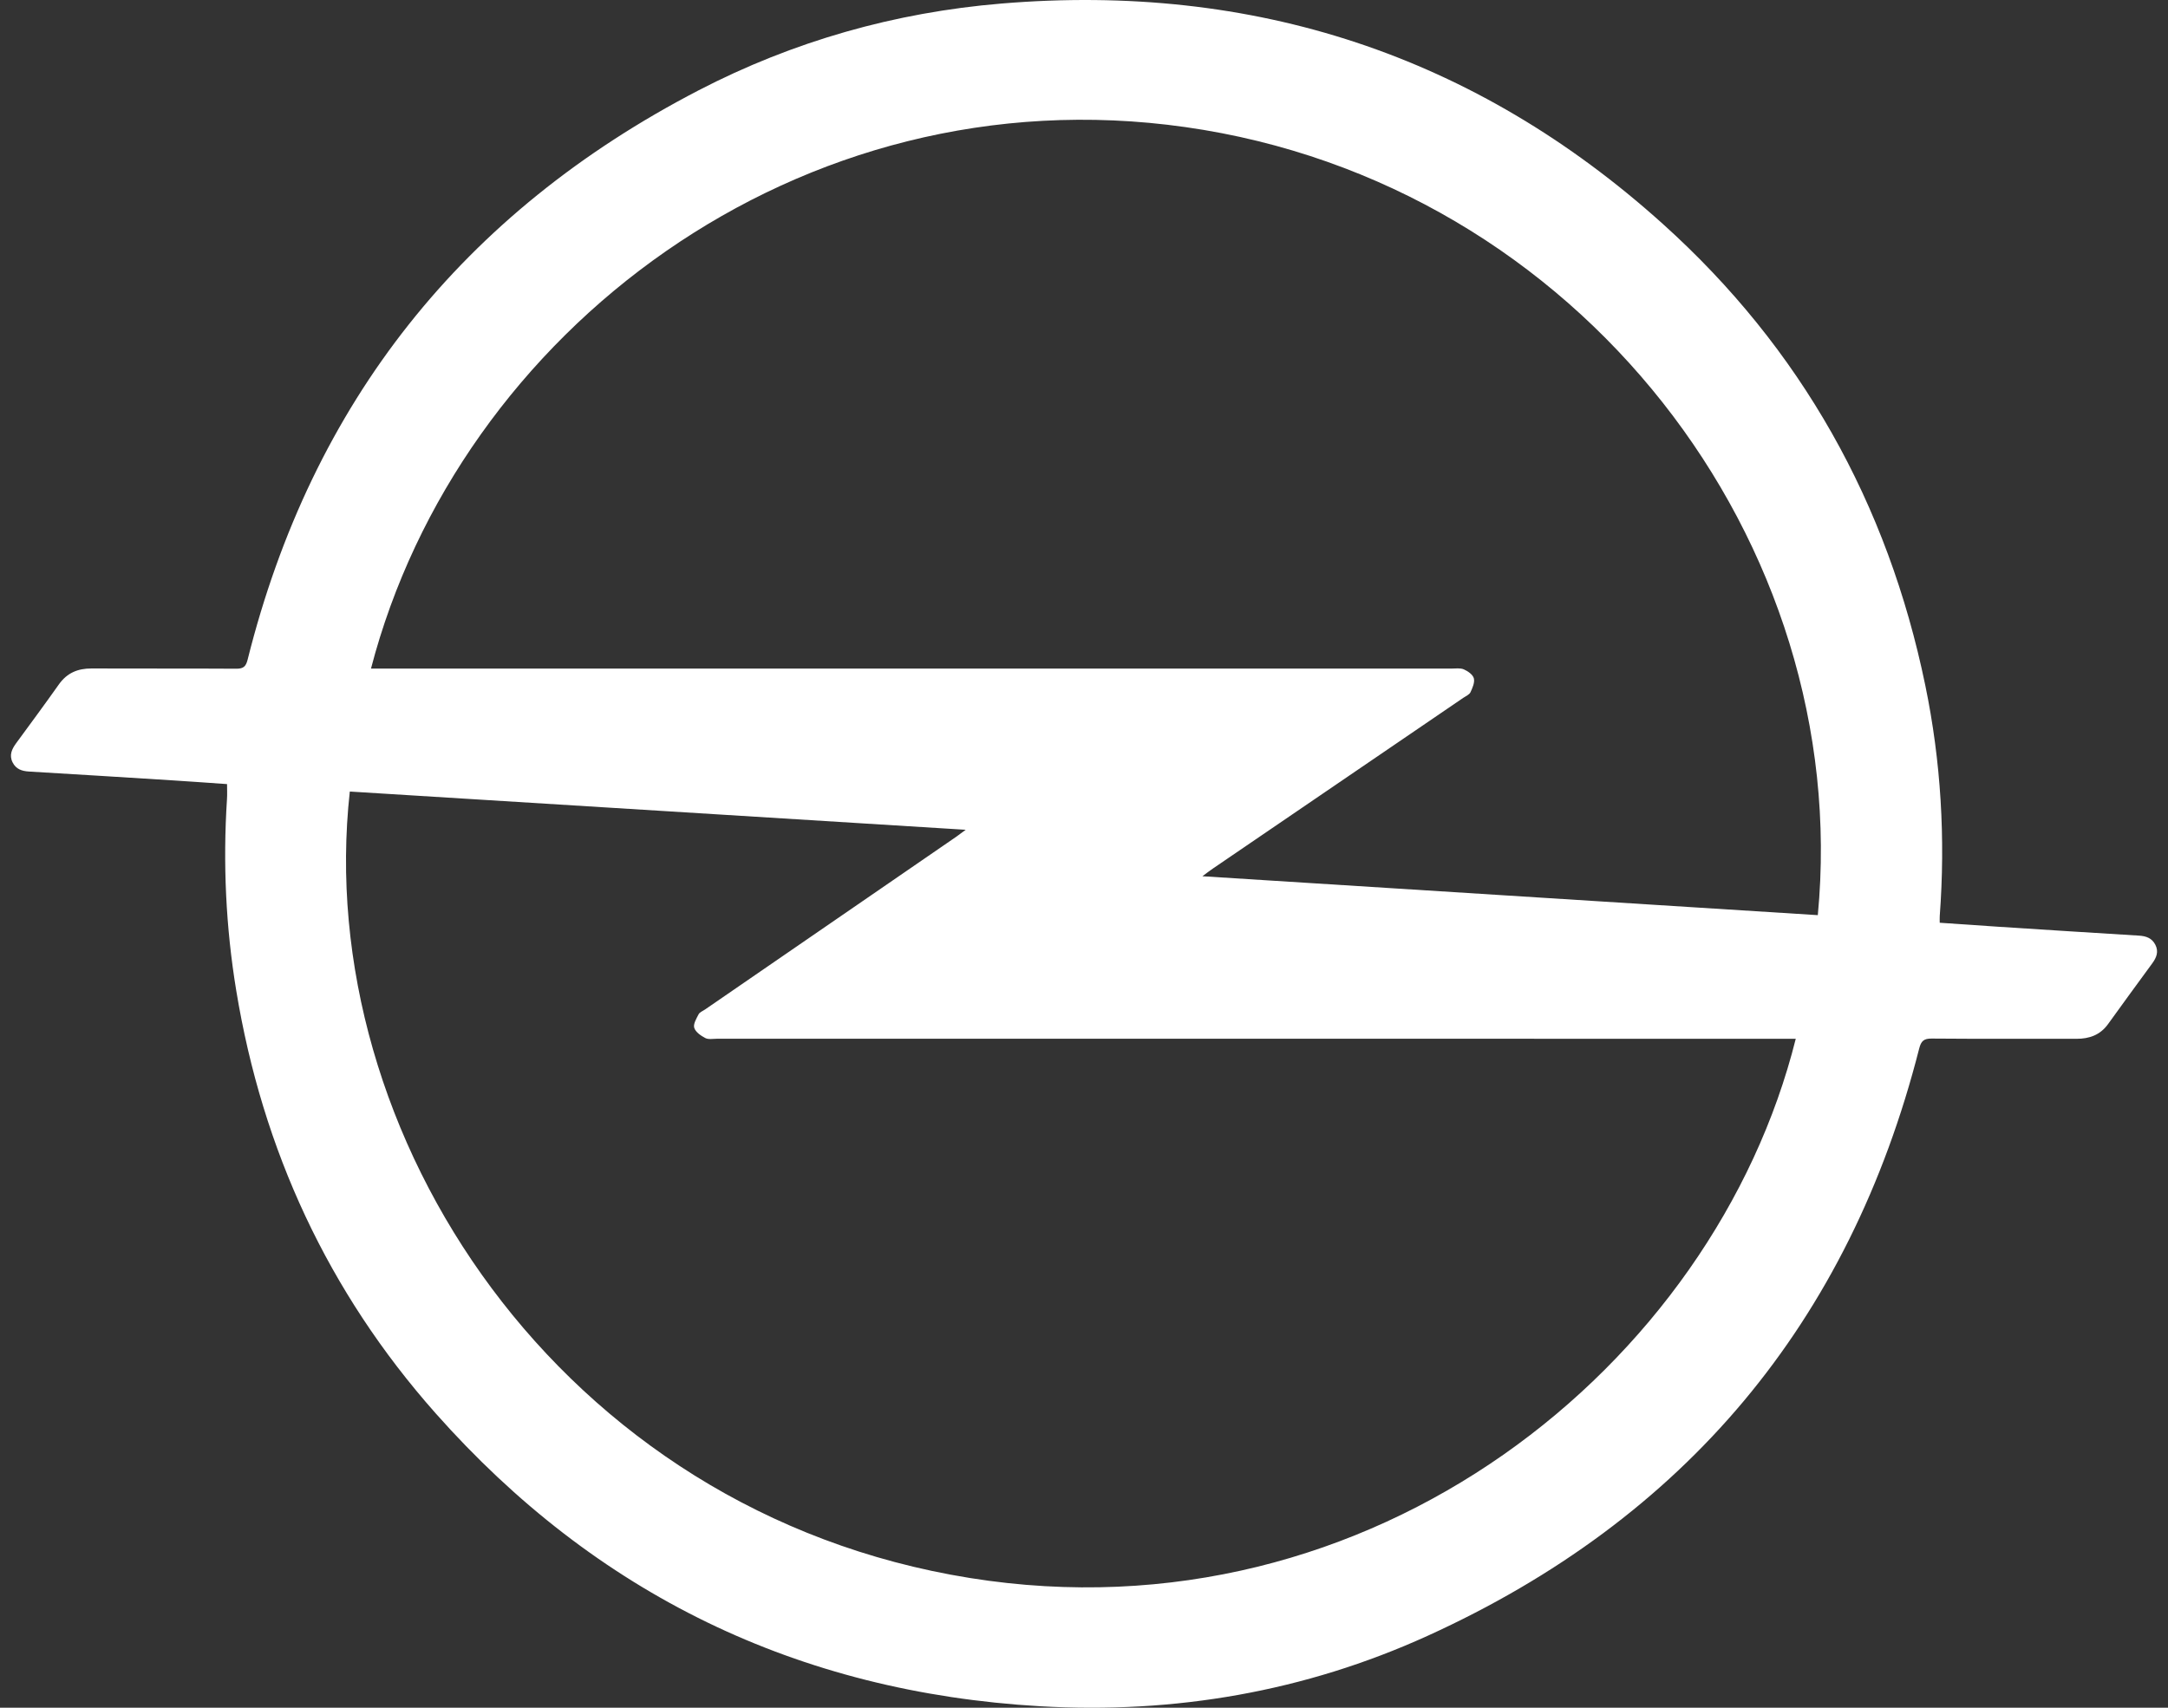 <?xml version="1.0" encoding="UTF-8"?>
<svg width="99px" height="78px" viewBox="0 0 99 78" version="1.1" xmlns="http://www.w3.org/2000/svg" xmlns:xlink="http://www.w3.org/1999/xlink">
    <rect x="0" y="0" width="99" height="78" fill="#333333" stroke="none"/>
    <title>Opel</title>
    <g id="UI-DESIGN" stroke="none" stroke-width="1" fill="none" fill-rule="evenodd">
        <g id="3.0-WORK" transform="translate(-982, -7872)" fill="#FFFFFF" fill-rule="nonzero">
            <g id="Opel" transform="translate(982.5, 7872)">
                <path d="M9.868,35.813 C9.017,35.754 8.178,35.693 7.339,35.64 C5.169,35.503 2.998,35.368 0.827,35.24 C0.499,35.221 0.23,35.131 0.075,34.821 C-0.091,34.488 0.042,34.212 0.24,33.942 C0.893,33.052 1.55,32.163 2.188,31.261 C2.558,30.737 3.051,30.529 3.68,30.532 C5.884,30.542 8.087,30.529 10.29,30.543 C10.616,30.545 10.729,30.443 10.808,30.127 C13.748,18.388 20.626,9.717 31.393,4.13 C35.724,1.883 40.365,0.567 45.229,0.162 C56.735,-0.798 66.858,2.508 75.429,10.225 C81.747,15.912 85.703,22.997 87.417,31.304 C88.135,34.781 88.341,38.298 88.077,41.839 C88.071,41.931 88.076,42.024 88.076,42.146 C88.981,42.208 89.862,42.271 90.744,42.328 C92.886,42.466 95.029,42.604 97.172,42.734 C97.501,42.754 97.767,42.846 97.923,43.153 C98.083,43.468 97.974,43.737 97.783,43.998 C97.106,44.923 96.43,45.847 95.76,46.778 C95.403,47.272 94.91,47.448 94.32,47.447 C92.116,47.442 89.913,47.455 87.71,47.436 C87.347,47.433 87.226,47.548 87.138,47.892 C83.952,60.398 76.457,69.366 64.68,74.72 C59.081,77.265 53.141,78.287 46.995,77.932 C35.935,77.292 26.71,72.808 19.391,64.55 C14.484,59.013 11.486,52.533 10.287,45.239 C9.811,42.342 9.676,39.429 9.865,36.5 C9.88,36.282 9.868,36.064 9.868,35.813 Z M15.474,36.153 C13.745,51.766 25.04,69.072 43.794,72.075 C62.174,75.018 77.781,62.336 81.502,47.445 C81.3,47.445 81.11,47.445 80.919,47.445 C64.692,47.445 48.465,47.445 32.239,47.444 C32.06,47.444 31.851,47.487 31.707,47.412 C31.505,47.307 31.262,47.138 31.202,46.946 C31.149,46.773 31.3,46.521 31.402,46.326 C31.453,46.228 31.596,46.177 31.698,46.106 C35.526,43.473 39.354,40.84 43.182,38.207 C43.29,38.132 43.392,38.052 43.598,37.9 C34.151,37.312 24.827,36.734 15.474,36.153 Z M16.441,30.536 C16.669,30.536 16.86,30.536 17.051,30.536 C33.291,30.536 49.532,30.536 65.772,30.537 C65.966,30.537 66.181,30.502 66.347,30.574 C66.531,30.654 66.758,30.815 66.802,30.982 C66.85,31.171 66.741,31.419 66.648,31.618 C66.596,31.728 66.44,31.791 66.326,31.869 C62.511,34.472 58.694,37.073 54.878,39.676 C54.747,39.765 54.621,39.863 54.406,40.022 C63.848,40.619 73.18,41.21 82.509,41.799 C84.124,24.813 71.639,8.36 53.624,5.804 C35.982,3.302 20.445,15.166 16.441,30.536 Z" id="Shape"></path>
            </g>
        </g>
    </g>
</svg>